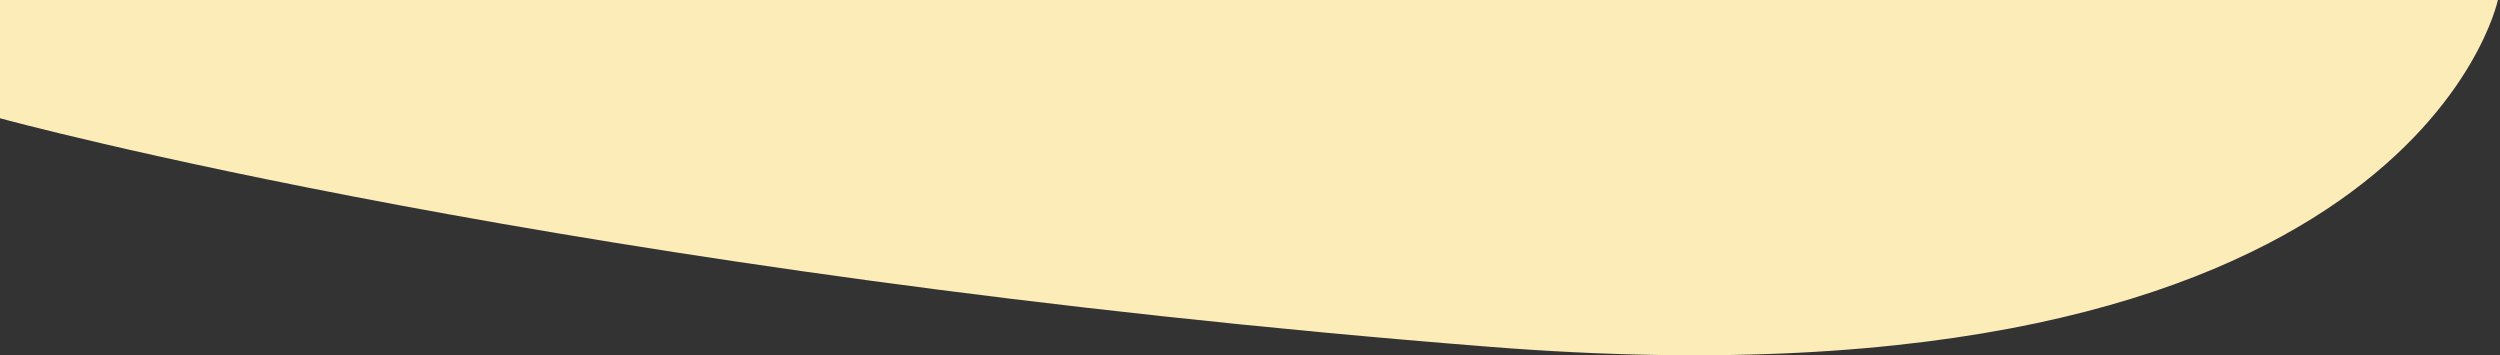 <?xml version="1.0" encoding="UTF-8"?>
<svg xmlns="http://www.w3.org/2000/svg" id="a" data-name="Layer 1" viewBox="0 0 1921.14 273.02">
  <rect x="0" y="0" width="1921.14" height="273.02" fill="#333333" stroke="none"/>
  <path d="M-.01,90.88s437.39,119.8,1145,175.64C1852.59,322.37,1919.52,0,1919.52,0H0v90.88Z" style="fill: #fbecb8;"></path>
</svg>

